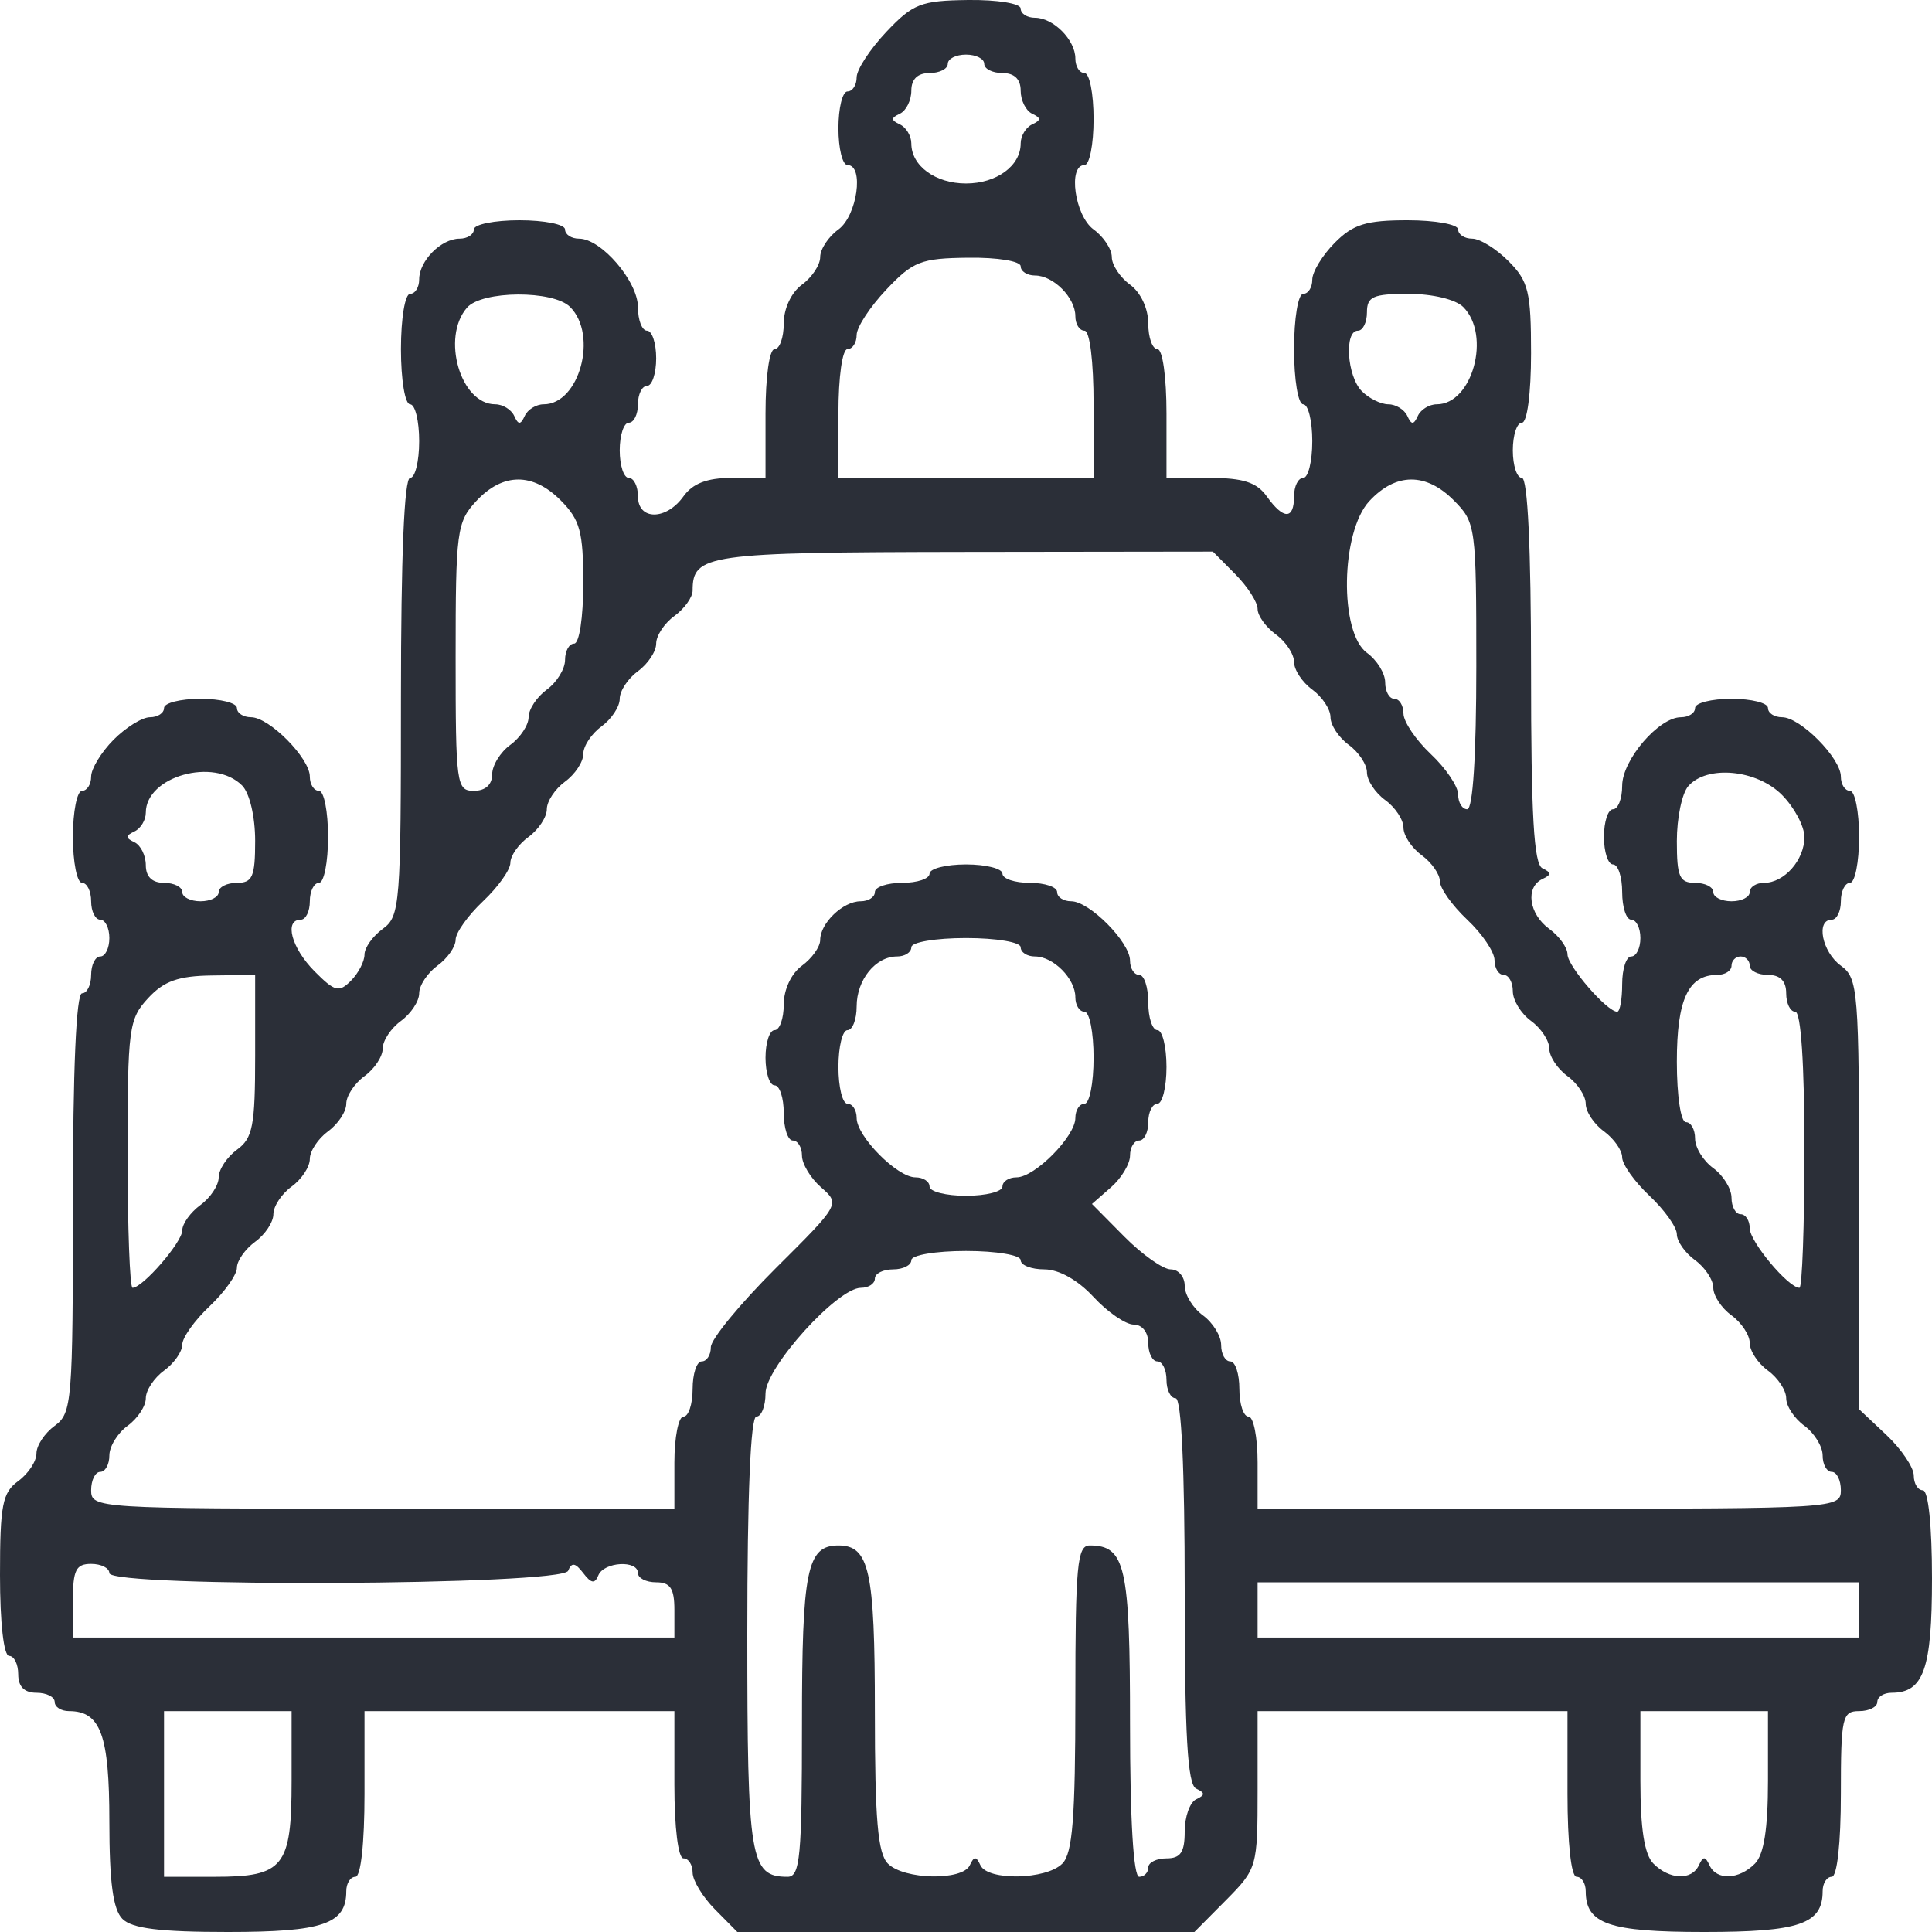 <svg width="30" height="30" viewBox="0 0 30 30" fill="none" xmlns="http://www.w3.org/2000/svg">
<path fill-rule="evenodd" clip-rule="evenodd" d="M13.762 0.496C13.509 0.764 13.302 1.081 13.302 1.201C13.302 1.321 13.238 1.42 13.16 1.42C13.082 1.42 13.019 1.677 13.019 1.991C13.019 2.306 13.082 2.563 13.16 2.563C13.422 2.563 13.31 3.351 13.019 3.563C12.863 3.676 12.736 3.869 12.736 3.992C12.736 4.114 12.608 4.307 12.453 4.42C12.287 4.542 12.17 4.79 12.17 5.024C12.17 5.242 12.106 5.421 12.028 5.421C11.947 5.421 11.887 5.849 11.887 6.421V7.421H11.352C10.98 7.421 10.755 7.508 10.613 7.707C10.345 8.083 9.906 8.083 9.906 7.707C9.906 7.55 9.842 7.421 9.764 7.421C9.686 7.421 9.623 7.229 9.623 6.993C9.623 6.757 9.686 6.564 9.764 6.564C9.842 6.564 9.906 6.435 9.906 6.278C9.906 6.121 9.969 5.992 10.047 5.992C10.125 5.992 10.189 5.799 10.189 5.564C10.189 5.328 10.125 5.135 10.047 5.135C9.969 5.135 9.906 4.971 9.906 4.771C9.906 4.37 9.336 3.706 8.992 3.706C8.872 3.706 8.774 3.642 8.774 3.563C8.774 3.484 8.455 3.42 8.066 3.42C7.677 3.42 7.358 3.484 7.358 3.563C7.358 3.642 7.258 3.706 7.136 3.706C6.85 3.706 6.509 4.05 6.509 4.339C6.509 4.462 6.446 4.563 6.368 4.563C6.289 4.563 6.226 4.944 6.226 5.421C6.226 5.897 6.289 6.278 6.368 6.278C6.446 6.278 6.509 6.535 6.509 6.85C6.509 7.164 6.446 7.421 6.368 7.421C6.277 7.421 6.226 8.649 6.226 10.819C6.226 14.054 6.213 14.228 5.943 14.424C5.788 14.537 5.66 14.716 5.66 14.823C5.66 14.929 5.566 15.111 5.45 15.228C5.264 15.416 5.199 15.399 4.884 15.082C4.525 14.72 4.408 14.281 4.67 14.281C4.748 14.281 4.811 14.152 4.811 13.995C4.811 13.838 4.875 13.709 4.953 13.709C5.031 13.709 5.094 13.388 5.094 12.995C5.094 12.602 5.031 12.28 4.953 12.28C4.875 12.28 4.811 12.181 4.811 12.059C4.811 11.773 4.181 11.137 3.898 11.137C3.778 11.137 3.679 11.073 3.679 10.994C3.679 10.915 3.425 10.851 3.113 10.851C2.802 10.851 2.547 10.915 2.547 10.994C2.547 11.073 2.449 11.137 2.329 11.137C2.208 11.137 1.954 11.295 1.762 11.488C1.571 11.681 1.415 11.938 1.415 12.059C1.415 12.181 1.351 12.28 1.274 12.28C1.196 12.28 1.132 12.602 1.132 12.995C1.132 13.388 1.196 13.709 1.274 13.709C1.351 13.709 1.415 13.838 1.415 13.995C1.415 14.152 1.479 14.281 1.557 14.281C1.634 14.281 1.698 14.409 1.698 14.566C1.698 14.724 1.634 14.852 1.557 14.852C1.479 14.852 1.415 14.981 1.415 15.138C1.415 15.295 1.351 15.424 1.274 15.424C1.183 15.424 1.132 16.604 1.132 18.679C1.132 21.77 1.118 21.945 0.849 22.14C0.693 22.254 0.566 22.447 0.566 22.569C0.566 22.692 0.439 22.884 0.283 22.998C0.037 23.177 0 23.368 0 24.458C0 25.2 0.058 25.713 0.142 25.713C0.219 25.713 0.283 25.841 0.283 25.999C0.283 26.189 0.377 26.285 0.566 26.285C0.722 26.285 0.849 26.349 0.849 26.427C0.849 26.506 0.949 26.57 1.071 26.57C1.563 26.57 1.698 26.94 1.698 28.285C1.698 29.227 1.755 29.649 1.9 29.796C2.049 29.946 2.482 30 3.538 30C5.017 30 5.377 29.876 5.377 29.367C5.377 29.244 5.441 29.143 5.519 29.143C5.603 29.143 5.66 28.619 5.66 27.857V26.57H8.066H10.472V27.714C10.472 28.381 10.531 28.857 10.613 28.857C10.691 28.857 10.755 28.956 10.755 29.078C10.755 29.199 10.911 29.456 11.102 29.649L11.449 30H14.998H18.547L19.038 29.505C19.521 29.017 19.528 28.991 19.528 27.79V26.57H21.934H24.34V27.857C24.34 28.619 24.397 29.143 24.481 29.143C24.559 29.143 24.623 29.244 24.623 29.367C24.623 29.876 24.983 30 26.462 30C27.942 30 28.302 29.876 28.302 29.367C28.302 29.244 28.366 29.143 28.443 29.143C28.527 29.143 28.585 28.619 28.585 27.857C28.585 26.666 28.606 26.57 28.868 26.57C29.024 26.57 29.151 26.506 29.151 26.427C29.151 26.349 29.251 26.285 29.373 26.285C29.87 26.285 30 25.917 30 24.508C30 23.692 29.943 23.141 29.858 23.141C29.781 23.141 29.717 23.038 29.717 22.912C29.717 22.787 29.526 22.503 29.293 22.283L28.868 21.883V18.542C28.868 15.365 28.854 15.191 28.585 14.995C28.293 14.783 28.193 14.281 28.443 14.281C28.521 14.281 28.585 14.152 28.585 13.995C28.585 13.838 28.649 13.709 28.726 13.709C28.804 13.709 28.868 13.388 28.868 12.995C28.868 12.602 28.804 12.28 28.726 12.28C28.649 12.28 28.585 12.181 28.585 12.059C28.585 11.773 27.955 11.137 27.672 11.137C27.551 11.137 27.453 11.073 27.453 10.994C27.453 10.915 27.198 10.851 26.887 10.851C26.576 10.851 26.321 10.915 26.321 10.994C26.321 11.073 26.222 11.137 26.102 11.137C25.758 11.137 25.189 11.801 25.189 12.202C25.189 12.402 25.125 12.566 25.047 12.566C24.969 12.566 24.906 12.759 24.906 12.995C24.906 13.23 24.969 13.423 25.047 13.423C25.125 13.423 25.189 13.616 25.189 13.852C25.189 14.088 25.252 14.281 25.33 14.281C25.408 14.281 25.472 14.409 25.472 14.566C25.472 14.724 25.408 14.852 25.33 14.852C25.252 14.852 25.189 15.045 25.189 15.281C25.189 15.517 25.154 15.71 25.112 15.71C24.953 15.71 24.34 15.001 24.34 14.819C24.34 14.715 24.212 14.537 24.057 14.424C23.739 14.192 23.682 13.776 23.951 13.649C24.092 13.583 24.092 13.55 23.951 13.483C23.817 13.42 23.774 12.662 23.774 10.411C23.774 8.513 23.722 7.421 23.632 7.421C23.554 7.421 23.491 7.229 23.491 6.993C23.491 6.757 23.554 6.564 23.632 6.564C23.714 6.564 23.774 6.109 23.774 5.486C23.774 4.532 23.734 4.367 23.426 4.057C23.235 3.864 22.98 3.706 22.86 3.706C22.74 3.706 22.642 3.642 22.642 3.563C22.642 3.484 22.288 3.42 21.857 3.42C21.212 3.42 21.01 3.483 20.725 3.771C20.534 3.964 20.377 4.221 20.377 4.343C20.377 4.464 20.314 4.563 20.236 4.563C20.157 4.563 20.094 4.944 20.094 5.421C20.094 5.897 20.157 6.278 20.236 6.278C20.314 6.278 20.377 6.535 20.377 6.85C20.377 7.164 20.314 7.421 20.236 7.421C20.158 7.421 20.094 7.55 20.094 7.707C20.094 8.072 19.93 8.072 19.67 7.707C19.515 7.49 19.303 7.421 18.79 7.421H18.113V6.421C18.113 5.849 18.052 5.421 17.972 5.421C17.894 5.421 17.83 5.242 17.83 5.024C17.83 4.79 17.713 4.542 17.547 4.42C17.392 4.307 17.264 4.114 17.264 3.992C17.264 3.869 17.137 3.676 16.981 3.563C16.689 3.351 16.578 2.563 16.84 2.563C16.918 2.563 16.981 2.241 16.981 1.848C16.981 1.455 16.918 1.134 16.84 1.134C16.762 1.134 16.698 1.033 16.698 0.909C16.698 0.62 16.357 0.276 16.071 0.276C15.949 0.276 15.849 0.212 15.849 0.133C15.849 0.054 15.49 -0.005 15.035 0C14.3 0.009 14.177 0.057 13.762 0.496ZM15.283 0.991C15.283 1.069 15.41 1.134 15.566 1.134C15.751 1.134 15.849 1.229 15.849 1.408C15.849 1.558 15.929 1.719 16.026 1.765C16.168 1.832 16.168 1.865 16.026 1.932C15.929 1.977 15.849 2.111 15.849 2.228C15.849 2.575 15.475 2.849 15 2.849C14.525 2.849 14.151 2.575 14.151 2.228C14.151 2.111 14.071 1.977 13.974 1.932C13.832 1.865 13.832 1.832 13.974 1.765C14.071 1.719 14.151 1.558 14.151 1.408C14.151 1.229 14.249 1.134 14.434 1.134C14.59 1.134 14.717 1.069 14.717 0.991C14.717 0.912 14.844 0.848 15 0.848C15.156 0.848 15.283 0.912 15.283 0.991ZM15.849 4.135C15.849 4.213 15.949 4.278 16.071 4.278C16.357 4.278 16.698 4.622 16.698 4.91C16.698 5.034 16.762 5.135 16.84 5.135C16.922 5.135 16.981 5.611 16.981 6.278V7.421H15H13.019V6.421C13.019 5.849 13.08 5.421 13.16 5.421C13.238 5.421 13.302 5.322 13.302 5.202C13.302 5.082 13.509 4.765 13.762 4.498C14.177 4.058 14.3 4.01 15.035 4.002C15.49 3.996 15.849 4.055 15.849 4.135ZM8.854 4.768C9.289 5.206 8.996 6.278 8.442 6.278C8.326 6.278 8.194 6.359 8.149 6.457C8.083 6.6 8.049 6.6 7.984 6.457C7.938 6.359 7.806 6.278 7.69 6.278C7.151 6.278 6.848 5.241 7.252 4.777C7.485 4.51 8.593 4.503 8.854 4.768ZM22.722 4.768C23.157 5.206 22.863 6.278 22.31 6.278C22.194 6.278 22.062 6.359 22.017 6.457C21.951 6.6 21.917 6.6 21.852 6.457C21.806 6.359 21.674 6.278 21.558 6.278C21.442 6.278 21.257 6.186 21.146 6.074C20.916 5.842 20.87 5.135 21.085 5.135C21.163 5.135 21.226 5.006 21.226 4.849C21.226 4.605 21.321 4.563 21.873 4.563C22.245 4.563 22.606 4.65 22.722 4.768ZM8.709 7.772C9.007 8.073 9.057 8.256 9.057 9.058C9.057 9.587 8.995 9.994 8.915 9.994C8.837 9.994 8.774 10.108 8.774 10.248C8.774 10.388 8.646 10.595 8.491 10.708C8.335 10.822 8.208 11.014 8.208 11.137C8.208 11.259 8.08 11.452 7.925 11.566C7.769 11.679 7.642 11.886 7.642 12.026C7.642 12.185 7.536 12.28 7.358 12.28C7.088 12.28 7.075 12.185 7.075 10.203C7.075 8.246 7.094 8.106 7.394 7.782C7.807 7.337 8.275 7.334 8.709 7.772ZM22.577 7.772C22.916 8.114 22.924 8.176 22.924 10.345C22.924 11.73 22.871 12.566 22.783 12.566C22.705 12.566 22.642 12.463 22.642 12.337C22.642 12.212 22.451 11.929 22.217 11.709C21.983 11.488 21.793 11.205 21.793 11.08C21.793 10.954 21.729 10.851 21.651 10.851C21.573 10.851 21.509 10.737 21.509 10.597C21.509 10.457 21.382 10.25 21.226 10.137C20.794 9.822 20.818 8.261 21.262 7.782C21.674 7.337 22.143 7.334 22.577 7.772ZM19.181 8.915C19.372 9.108 19.528 9.351 19.528 9.456C19.528 9.56 19.656 9.737 19.811 9.851C19.967 9.964 20.094 10.157 20.094 10.28C20.094 10.402 20.222 10.595 20.377 10.708C20.533 10.822 20.66 11.014 20.66 11.137C20.66 11.259 20.788 11.452 20.943 11.566C21.099 11.679 21.226 11.872 21.226 11.994C21.226 12.117 21.354 12.31 21.509 12.423C21.665 12.536 21.793 12.729 21.793 12.852C21.793 12.974 21.92 13.167 22.076 13.28C22.231 13.394 22.358 13.575 22.358 13.683C22.358 13.792 22.549 14.06 22.783 14.281C23.017 14.501 23.207 14.784 23.207 14.91C23.207 15.035 23.271 15.138 23.349 15.138C23.427 15.138 23.491 15.253 23.491 15.392C23.491 15.532 23.618 15.739 23.774 15.853C23.929 15.966 24.057 16.159 24.057 16.281C24.057 16.404 24.184 16.597 24.34 16.71C24.495 16.823 24.623 17.016 24.623 17.139C24.623 17.261 24.75 17.454 24.906 17.567C25.061 17.681 25.189 17.862 25.189 17.971C25.189 18.079 25.38 18.348 25.613 18.568C25.847 18.788 26.038 19.057 26.038 19.165C26.038 19.273 26.165 19.455 26.321 19.568C26.476 19.681 26.604 19.874 26.604 19.997C26.604 20.119 26.731 20.312 26.887 20.425C27.043 20.539 27.17 20.732 27.17 20.854C27.17 20.977 27.297 21.17 27.453 21.283C27.608 21.396 27.736 21.589 27.736 21.712C27.736 21.834 27.863 22.027 28.019 22.14C28.174 22.254 28.302 22.461 28.302 22.601C28.302 22.74 28.366 22.855 28.443 22.855C28.521 22.855 28.585 22.983 28.585 23.141C28.585 23.421 28.491 23.427 24.057 23.427H19.528V22.712C19.528 22.319 19.465 21.997 19.387 21.997C19.309 21.997 19.245 21.805 19.245 21.569C19.245 21.333 19.182 21.14 19.104 21.14C19.026 21.14 18.962 21.026 18.962 20.886C18.962 20.746 18.835 20.539 18.679 20.425C18.524 20.312 18.396 20.105 18.396 19.965C18.396 19.826 18.299 19.711 18.179 19.711C18.06 19.711 17.736 19.482 17.459 19.203L16.956 18.695L17.252 18.436C17.414 18.294 17.547 18.072 17.547 17.944C17.547 17.815 17.611 17.71 17.689 17.71C17.767 17.71 17.83 17.582 17.83 17.425C17.83 17.267 17.894 17.139 17.972 17.139C18.049 17.139 18.113 16.882 18.113 16.567C18.113 16.253 18.049 15.996 17.972 15.996C17.894 15.996 17.83 15.803 17.83 15.567C17.83 15.331 17.767 15.138 17.689 15.138C17.611 15.138 17.547 15.039 17.547 14.917C17.547 14.631 16.917 13.995 16.634 13.995C16.513 13.995 16.415 13.931 16.415 13.852C16.415 13.773 16.224 13.709 15.991 13.709C15.757 13.709 15.566 13.645 15.566 13.566C15.566 13.488 15.311 13.423 15 13.423C14.689 13.423 14.434 13.488 14.434 13.566C14.434 13.645 14.243 13.709 14.009 13.709C13.776 13.709 13.585 13.773 13.585 13.852C13.585 13.931 13.485 13.995 13.363 13.995C13.09 13.995 12.736 14.335 12.736 14.596C12.736 14.702 12.608 14.882 12.453 14.995C12.287 15.116 12.17 15.365 12.17 15.598C12.17 15.817 12.106 15.996 12.028 15.996C11.95 15.996 11.887 16.189 11.887 16.424C11.887 16.66 11.95 16.853 12.028 16.853C12.106 16.853 12.17 17.046 12.17 17.282C12.17 17.517 12.233 17.71 12.311 17.71C12.389 17.71 12.453 17.815 12.453 17.944C12.453 18.072 12.586 18.294 12.75 18.437C13.046 18.697 13.046 18.698 12.042 19.697C11.49 20.247 11.038 20.797 11.038 20.919C11.038 21.041 10.974 21.14 10.896 21.14C10.818 21.14 10.755 21.333 10.755 21.569C10.755 21.805 10.691 21.997 10.613 21.997C10.535 21.997 10.472 22.319 10.472 22.712V23.427H5.943C1.509 23.427 1.415 23.421 1.415 23.141C1.415 22.983 1.479 22.855 1.557 22.855C1.634 22.855 1.698 22.74 1.698 22.601C1.698 22.461 1.825 22.254 1.981 22.14C2.137 22.027 2.264 21.834 2.264 21.712C2.264 21.589 2.392 21.396 2.547 21.283C2.703 21.17 2.83 20.988 2.83 20.88C2.83 20.772 3.021 20.503 3.255 20.283C3.488 20.062 3.679 19.794 3.679 19.685C3.679 19.577 3.807 19.396 3.962 19.282C4.118 19.169 4.245 18.976 4.245 18.854C4.245 18.731 4.373 18.538 4.528 18.425C4.684 18.312 4.811 18.119 4.811 17.996C4.811 17.874 4.939 17.681 5.094 17.567C5.25 17.454 5.377 17.261 5.377 17.139C5.377 17.016 5.505 16.823 5.66 16.71C5.816 16.597 5.943 16.404 5.943 16.281C5.943 16.159 6.071 15.966 6.226 15.853C6.382 15.739 6.509 15.546 6.509 15.424C6.509 15.302 6.637 15.109 6.792 14.995C6.948 14.882 7.075 14.701 7.075 14.592C7.075 14.484 7.267 14.215 7.5 13.995C7.733 13.775 7.925 13.506 7.925 13.398C7.925 13.289 8.052 13.108 8.208 12.995C8.363 12.881 8.491 12.688 8.491 12.566C8.491 12.443 8.618 12.251 8.774 12.137C8.929 12.024 9.057 11.831 9.057 11.709C9.057 11.586 9.184 11.393 9.34 11.28C9.495 11.166 9.623 10.974 9.623 10.851C9.623 10.729 9.75 10.536 9.906 10.422C10.061 10.309 10.189 10.116 10.189 9.994C10.189 9.871 10.316 9.678 10.472 9.565C10.627 9.452 10.755 9.274 10.755 9.17C10.755 8.607 10.972 8.576 14.971 8.57L18.834 8.565L19.181 8.915ZM3.76 12.198C3.876 12.316 3.962 12.68 3.962 13.056C3.962 13.614 3.921 13.709 3.679 13.709C3.524 13.709 3.396 13.773 3.396 13.852C3.396 13.931 3.269 13.995 3.113 13.995C2.958 13.995 2.83 13.931 2.83 13.852C2.83 13.773 2.703 13.709 2.547 13.709C2.363 13.709 2.264 13.614 2.264 13.435C2.264 13.285 2.185 13.124 2.087 13.078C1.946 13.011 1.946 12.978 2.087 12.911C2.185 12.865 2.264 12.734 2.264 12.619C2.264 12.055 3.323 11.757 3.76 12.198ZM27.672 12.345C27.863 12.538 28.019 12.832 28.019 12.998C28.019 13.355 27.706 13.709 27.392 13.709C27.27 13.709 27.17 13.773 27.17 13.852C27.17 13.931 27.043 13.995 26.887 13.995C26.731 13.995 26.604 13.931 26.604 13.852C26.604 13.773 26.476 13.709 26.321 13.709C26.079 13.709 26.038 13.614 26.038 13.06C26.038 12.703 26.117 12.32 26.215 12.208C26.505 11.875 27.279 11.948 27.672 12.345ZM15.849 14.709C15.849 14.788 15.949 14.852 16.071 14.852C16.357 14.852 16.698 15.197 16.698 15.485C16.698 15.609 16.762 15.71 16.84 15.71C16.918 15.71 16.981 16.031 16.981 16.424C16.981 16.817 16.918 17.139 16.84 17.139C16.762 17.139 16.698 17.238 16.698 17.36C16.698 17.645 16.068 18.282 15.785 18.282C15.664 18.282 15.566 18.346 15.566 18.425C15.566 18.503 15.311 18.568 15 18.568C14.689 18.568 14.434 18.503 14.434 18.425C14.434 18.346 14.336 18.282 14.215 18.282C13.932 18.282 13.302 17.645 13.302 17.36C13.302 17.238 13.238 17.139 13.16 17.139C13.082 17.139 13.019 16.882 13.019 16.567C13.019 16.253 13.082 15.996 13.16 15.996C13.238 15.996 13.302 15.83 13.302 15.628C13.302 15.215 13.595 14.852 13.929 14.852C14.051 14.852 14.151 14.788 14.151 14.709C14.151 14.63 14.528 14.566 15 14.566C15.472 14.566 15.849 14.63 15.849 14.709ZM27.17 14.995C27.17 15.074 27.297 15.138 27.453 15.138C27.642 15.138 27.736 15.233 27.736 15.424C27.736 15.581 27.799 15.71 27.877 15.71C27.965 15.71 28.019 16.52 28.019 17.853C28.019 19.032 27.984 19.997 27.942 19.997C27.77 19.997 27.17 19.28 27.17 19.074C27.17 18.953 27.106 18.854 27.028 18.854C26.951 18.854 26.887 18.739 26.887 18.599C26.887 18.459 26.759 18.252 26.604 18.139C26.448 18.026 26.321 17.819 26.321 17.679C26.321 17.539 26.257 17.425 26.179 17.425C26.099 17.425 26.038 17.016 26.038 16.486C26.038 15.52 26.215 15.138 26.665 15.138C26.787 15.138 26.887 15.074 26.887 14.995C26.887 14.917 26.951 14.852 27.028 14.852C27.106 14.852 27.17 14.917 27.17 14.995ZM3.962 16.393C3.962 17.483 3.925 17.674 3.679 17.853C3.524 17.967 3.396 18.16 3.396 18.282C3.396 18.404 3.269 18.597 3.113 18.711C2.958 18.824 2.83 19.002 2.83 19.106C2.83 19.288 2.216 19.997 2.058 19.997C2.016 19.997 1.981 19.062 1.981 17.92C1.981 15.963 2 15.823 2.3 15.499C2.546 15.233 2.77 15.154 3.29 15.147L3.962 15.138V16.393ZM15.849 19.568C15.849 19.647 16.015 19.711 16.217 19.711C16.443 19.711 16.737 19.876 16.981 20.14C17.199 20.375 17.48 20.568 17.604 20.568C17.736 20.568 17.83 20.688 17.83 20.854C17.83 21.011 17.894 21.14 17.972 21.14C18.049 21.14 18.113 21.269 18.113 21.426C18.113 21.583 18.177 21.712 18.255 21.712C18.345 21.712 18.396 22.803 18.396 24.701C18.396 26.952 18.44 27.71 18.573 27.773C18.715 27.84 18.715 27.873 18.573 27.94C18.476 27.986 18.396 28.211 18.396 28.44C18.396 28.762 18.332 28.857 18.113 28.857C17.957 28.857 17.83 28.921 17.83 29C17.83 29.078 17.767 29.143 17.689 29.143C17.6 29.143 17.547 28.258 17.547 26.775C17.547 24.316 17.475 23.998 16.92 23.998C16.727 23.998 16.698 24.309 16.698 26.366C16.698 28.228 16.655 28.778 16.496 28.938C16.247 29.19 15.337 29.208 15.224 28.964C15.158 28.821 15.125 28.821 15.059 28.964C14.946 29.208 14.036 29.19 13.787 28.938C13.63 28.779 13.585 28.255 13.585 26.57C13.585 24.387 13.499 23.998 13.019 23.998C12.53 23.998 12.453 24.378 12.453 26.775C12.453 28.832 12.424 29.143 12.23 29.143C11.647 29.143 11.604 28.883 11.604 25.366C11.604 23.216 11.655 21.997 11.745 21.997C11.823 21.997 11.887 21.835 11.887 21.637C11.887 21.233 13.004 19.997 13.369 19.997C13.488 19.997 13.585 19.933 13.585 19.854C13.585 19.775 13.712 19.711 13.868 19.711C14.024 19.711 14.151 19.647 14.151 19.568C14.151 19.489 14.528 19.425 15 19.425C15.472 19.425 15.849 19.489 15.849 19.568ZM1.698 24.427C1.698 24.654 8.73 24.619 8.822 24.391C8.876 24.256 8.933 24.265 9.057 24.427C9.18 24.589 9.237 24.597 9.291 24.462C9.377 24.251 9.906 24.22 9.906 24.427C9.906 24.505 10.033 24.57 10.189 24.57C10.409 24.57 10.472 24.665 10.472 24.998V25.427H5.802H1.132V24.855C1.132 24.379 1.179 24.284 1.415 24.284C1.571 24.284 1.698 24.348 1.698 24.427ZM28.868 24.998V25.427H24.198H19.528V24.998V24.57H24.198H28.868V24.998ZM4.528 27.652C4.528 28.99 4.406 29.143 3.336 29.143H2.547V27.857V26.57H3.538H4.528V27.652ZM27.453 27.652C27.453 28.399 27.39 28.797 27.251 28.938C27.001 29.19 26.655 29.203 26.545 28.964C26.479 28.821 26.446 28.821 26.38 28.964C26.269 29.203 25.923 29.19 25.674 28.938C25.534 28.797 25.472 28.399 25.472 27.652V26.57H26.462H27.453V27.652Z" fill="#2B2F38"/>
</svg>
